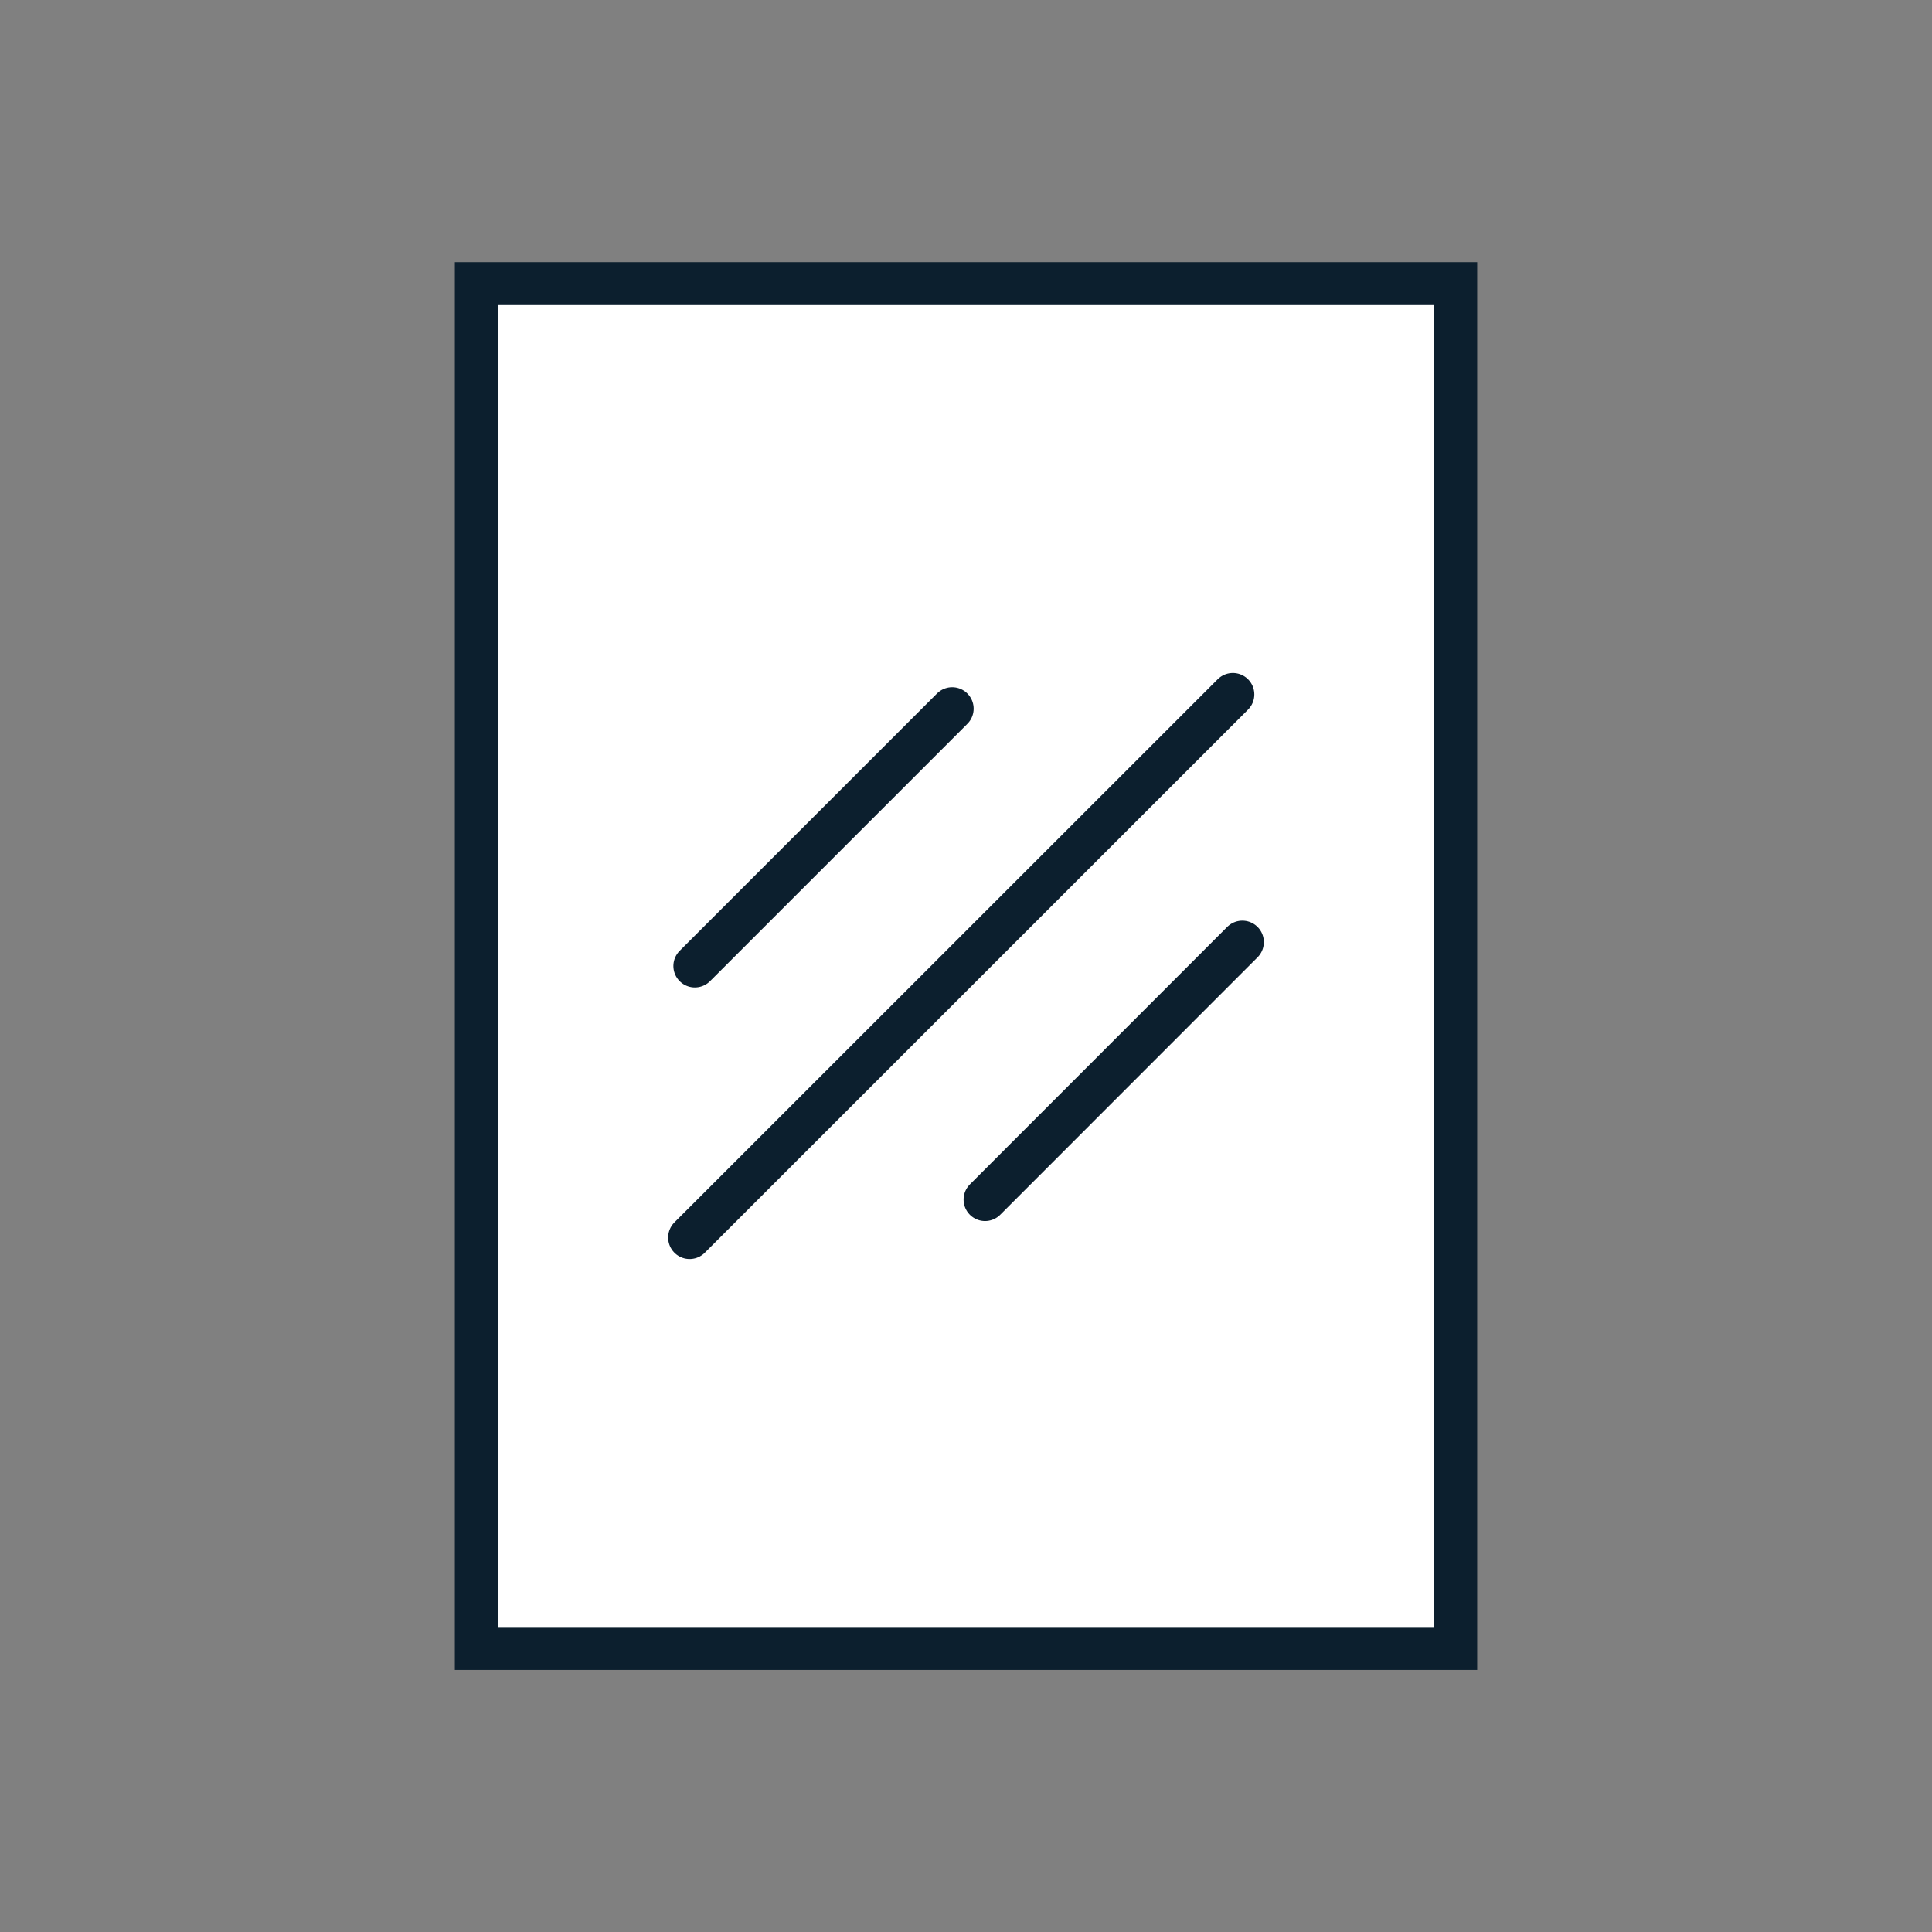 <svg id="Layer_1" data-name="Layer 1" xmlns="http://www.w3.org/2000/svg" viewBox="0 0 144 144"><rect x="0" y="0" width="144" height="144" fill="#808080" stroke="none"/><rect x="35.5" y="21.14" width="73" height="101.73" fill="#fff" stroke="#0c1f2e" stroke-miterlimit="10" stroke-width="3.2"/><line x1="91.89" y1="51.76" x2="51.4" y2="92.24" fill="none" stroke="#0c1f2e" stroke-linecap="round" stroke-miterlimit="10" stroke-width="3.2"/><line x1="92.6" y1="70.22" x2="73.42" y2="89.41" fill="none" stroke="#0c1f2e" stroke-linecap="round" stroke-miterlimit="10" stroke-width="3.2"/><line x1="70.97" y1="52.82" x2="51.79" y2="72" fill="none" stroke="#0c1f2e" stroke-linecap="round" stroke-miterlimit="10" stroke-width="3.2"/></svg>
